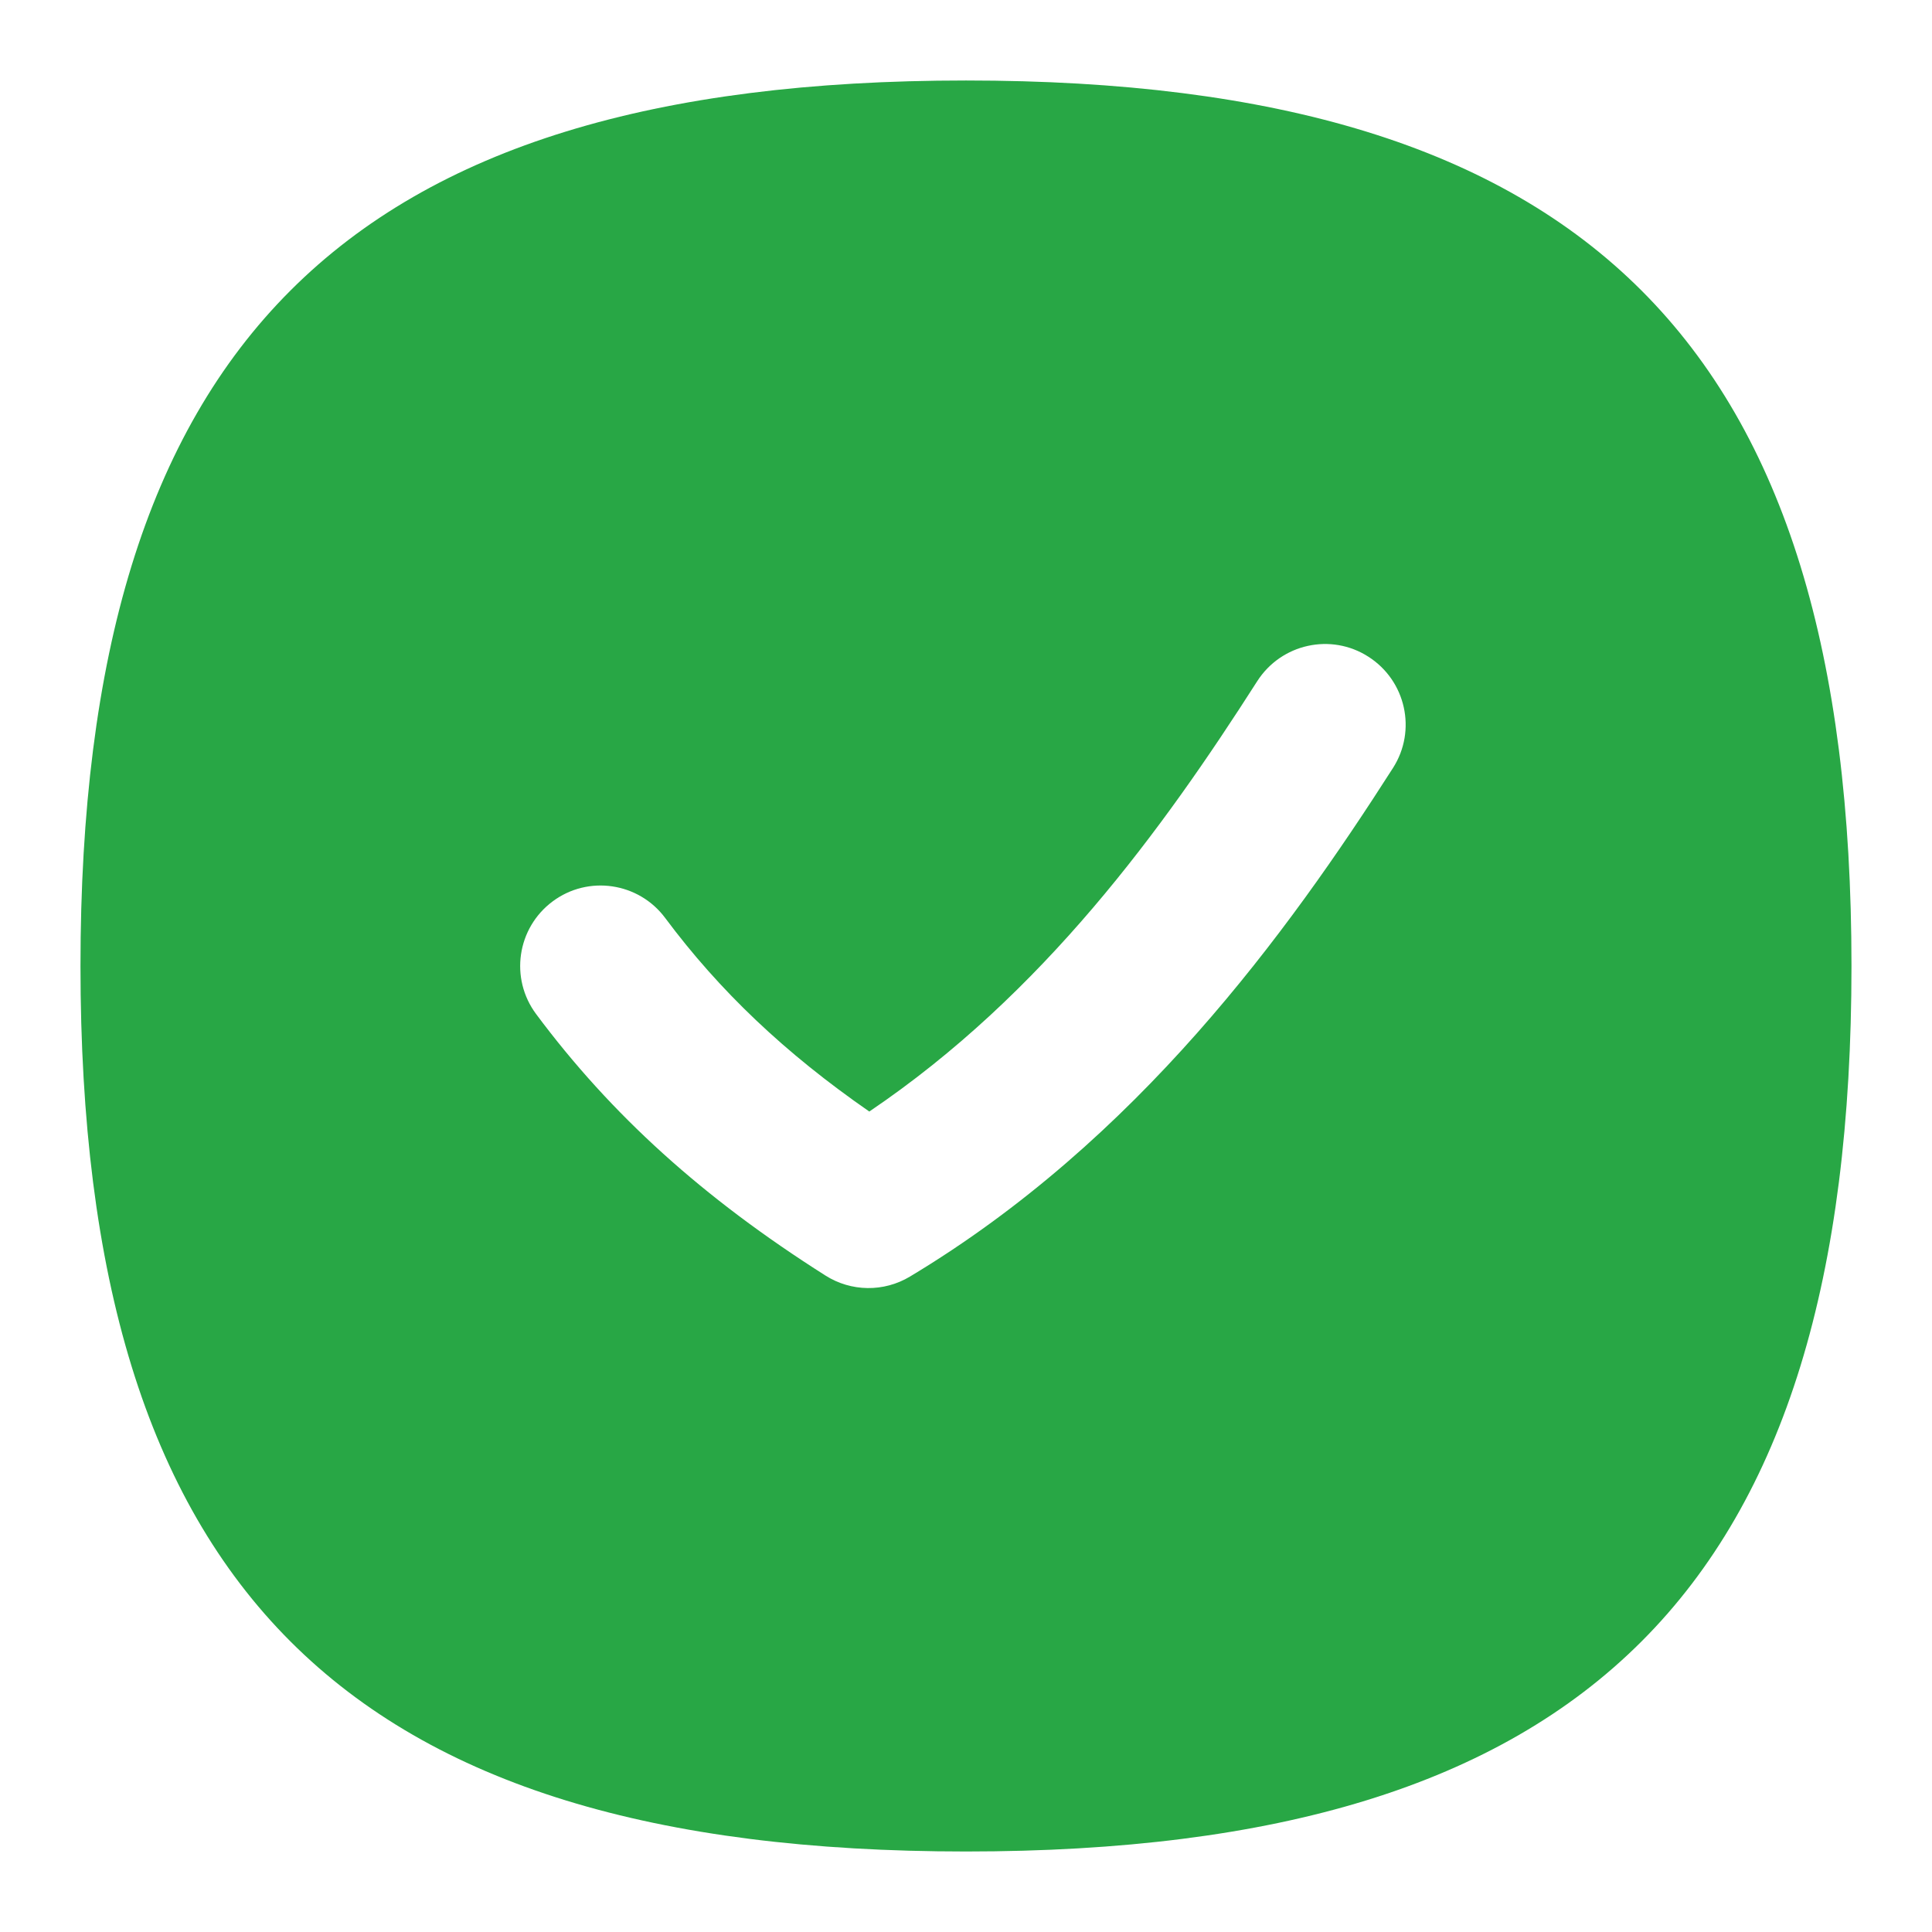 <svg xmlns="http://www.w3.org/2000/svg" fill="none" viewBox="0 0 140 140" height="140" width="140">
<path fill="#28A745" d="M69.999 5.833C25.024 5.833 5.832 25.025 5.832 70C5.832 114.975 25.024 134.166 69.999 134.166C114.974 134.166 134.165 114.975 134.165 70C134.165 25.025 114.974 5.833 69.999 5.833ZM100.945 55.644C93.291 67.62 82.394 82.629 65.939 92.505C64.049 93.642 61.675 93.613 59.814 92.429C50.947 86.811 44.291 80.791 38.849 73.482C36.924 70.898 37.46 67.246 40.044 65.321C42.623 63.396 46.28 63.939 48.2 66.517C52.131 71.796 56.88 76.311 62.993 80.546C75.593 72.03 84.249 60.089 91.104 49.361C92.848 46.643 96.453 45.85 99.159 47.588C101.878 49.326 102.677 52.931 100.945 55.644Z"></path>
</svg>
